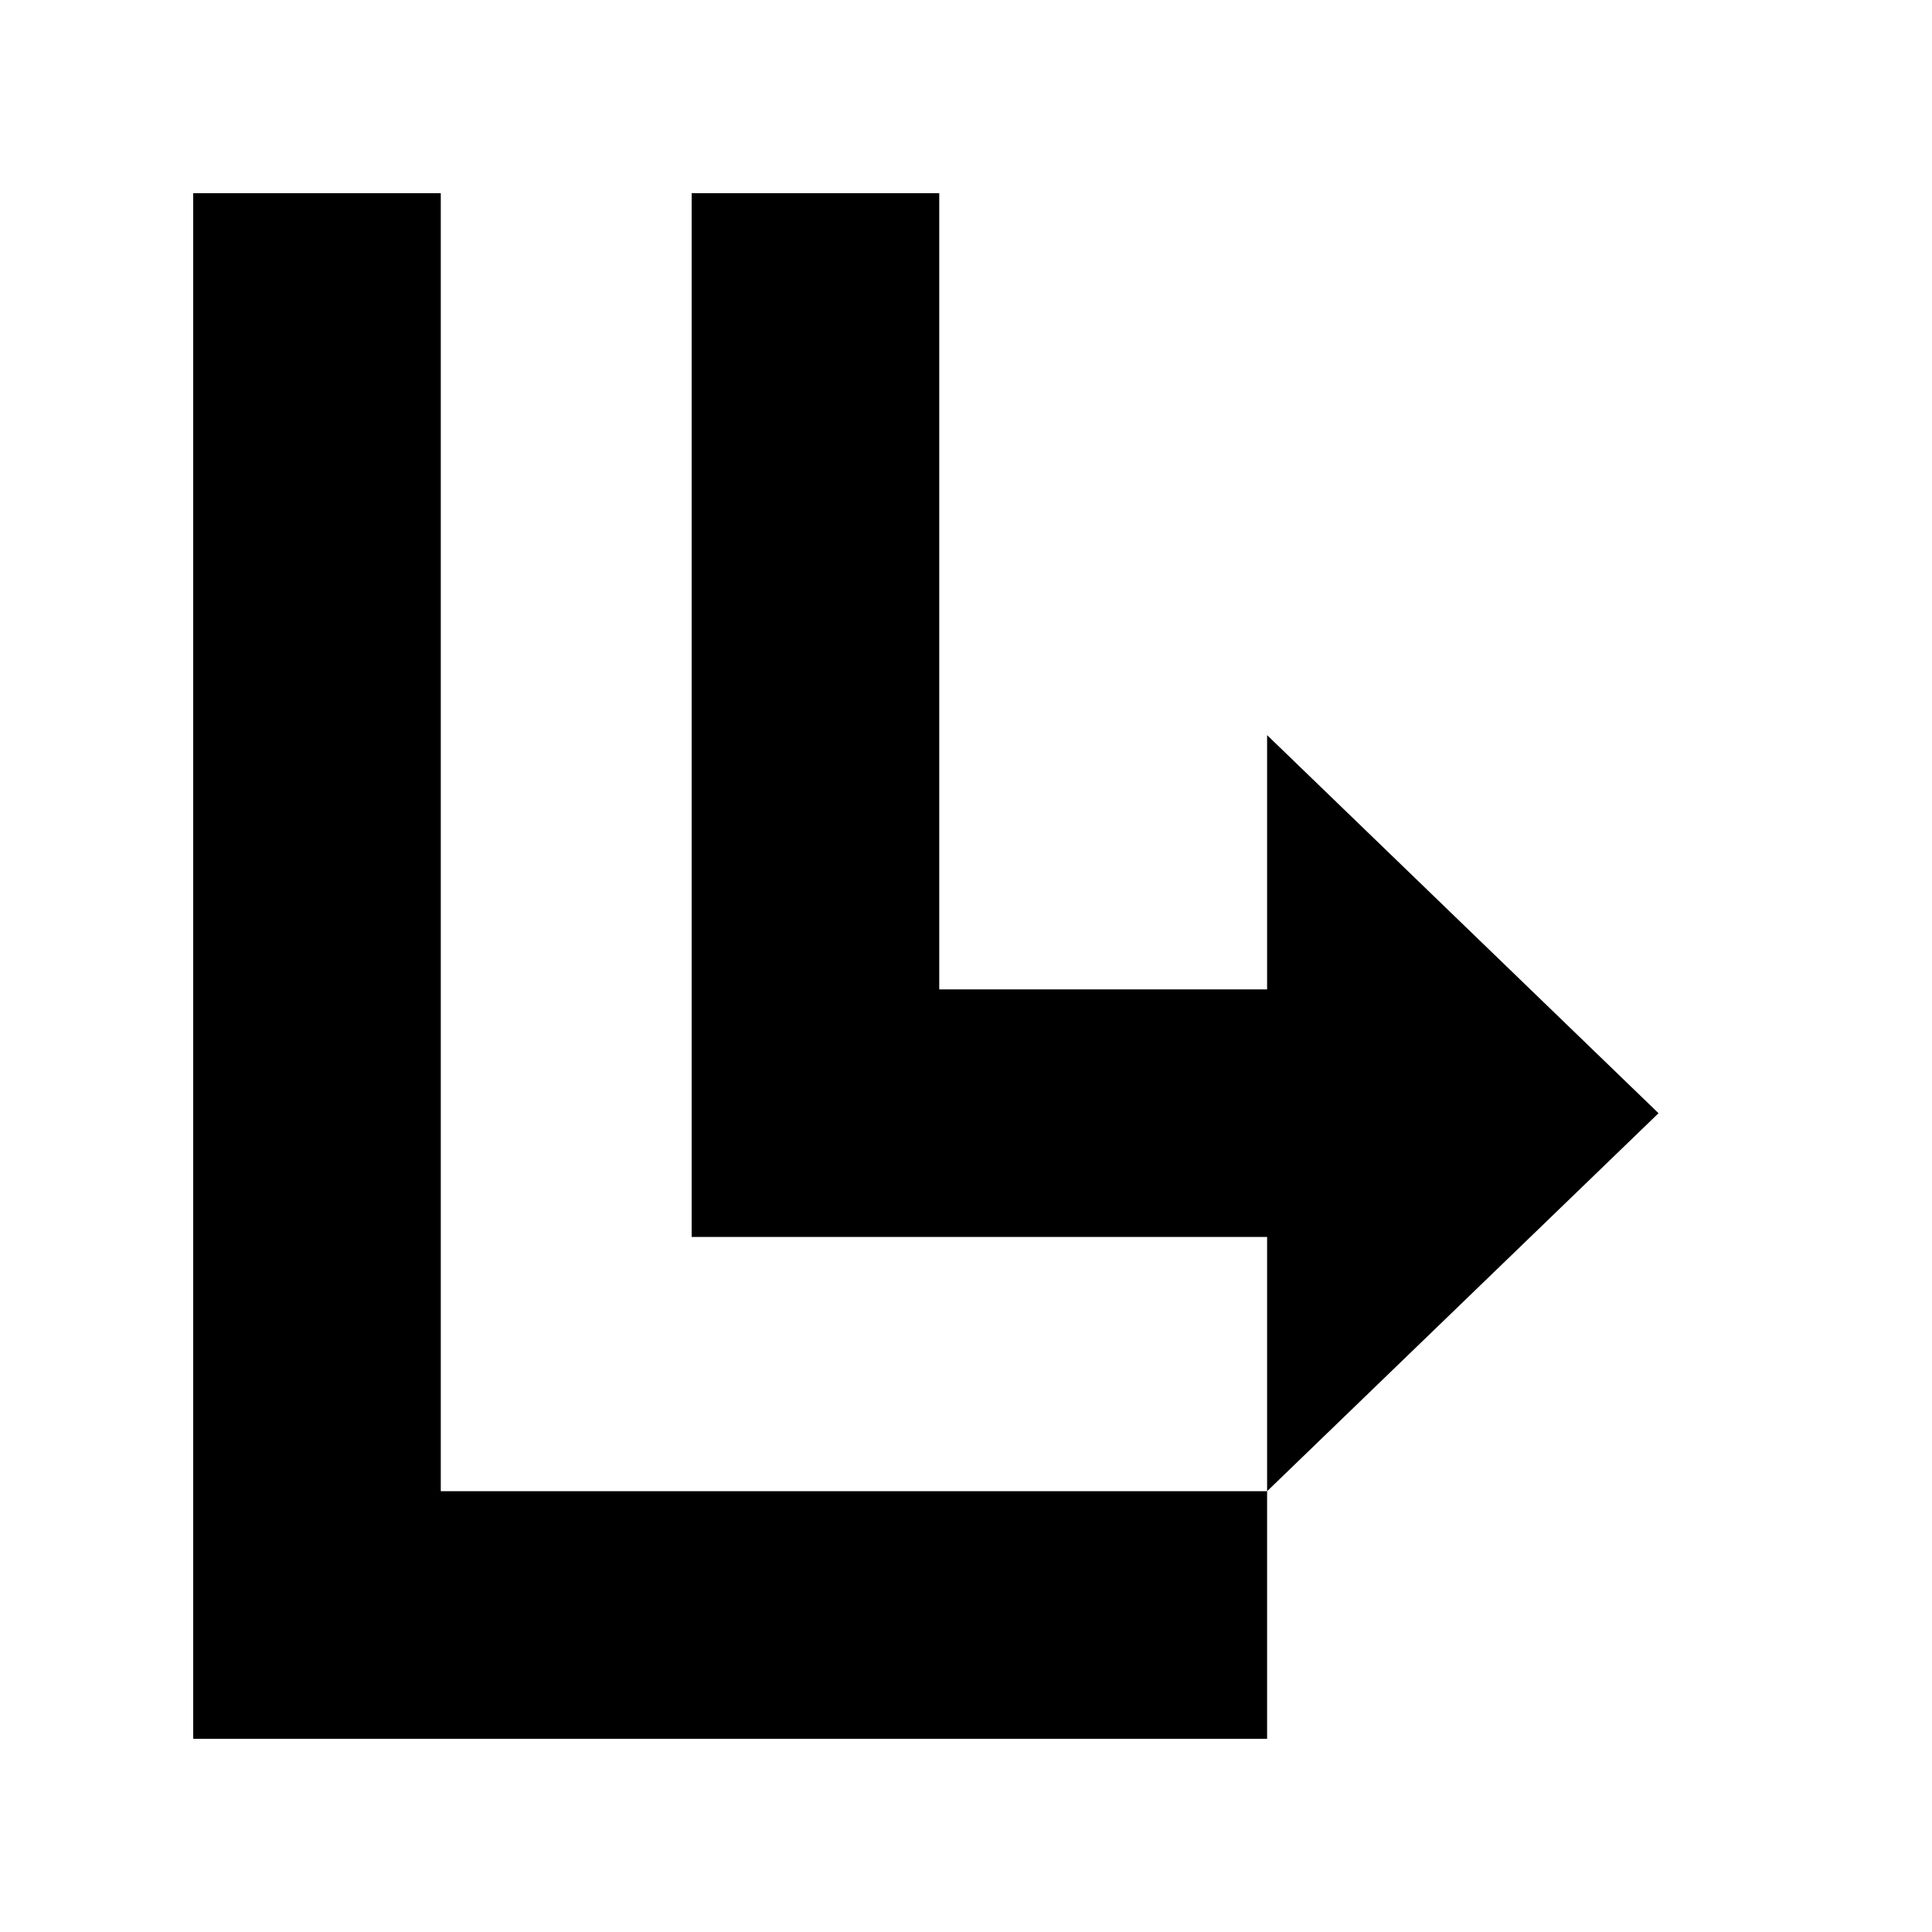 <svg xmlns="http://www.w3.org/2000/svg" xmlns:xlink="http://www.w3.org/1999/xlink" width="20" height="20" viewBox="0 0 20 20"><defs><clipPath><rect width="20" height="20" fill="none"/></clipPath></defs><title>LifeLanes</title><g clip-path="url(#lf)"><path d="M13.117,10.242H9.723V2H7.16V12.805h5.957v2.632H4.563V2H2V18H13.117V15.437l4.052-3.913h0L13.117,7.61Z"/></g></svg>